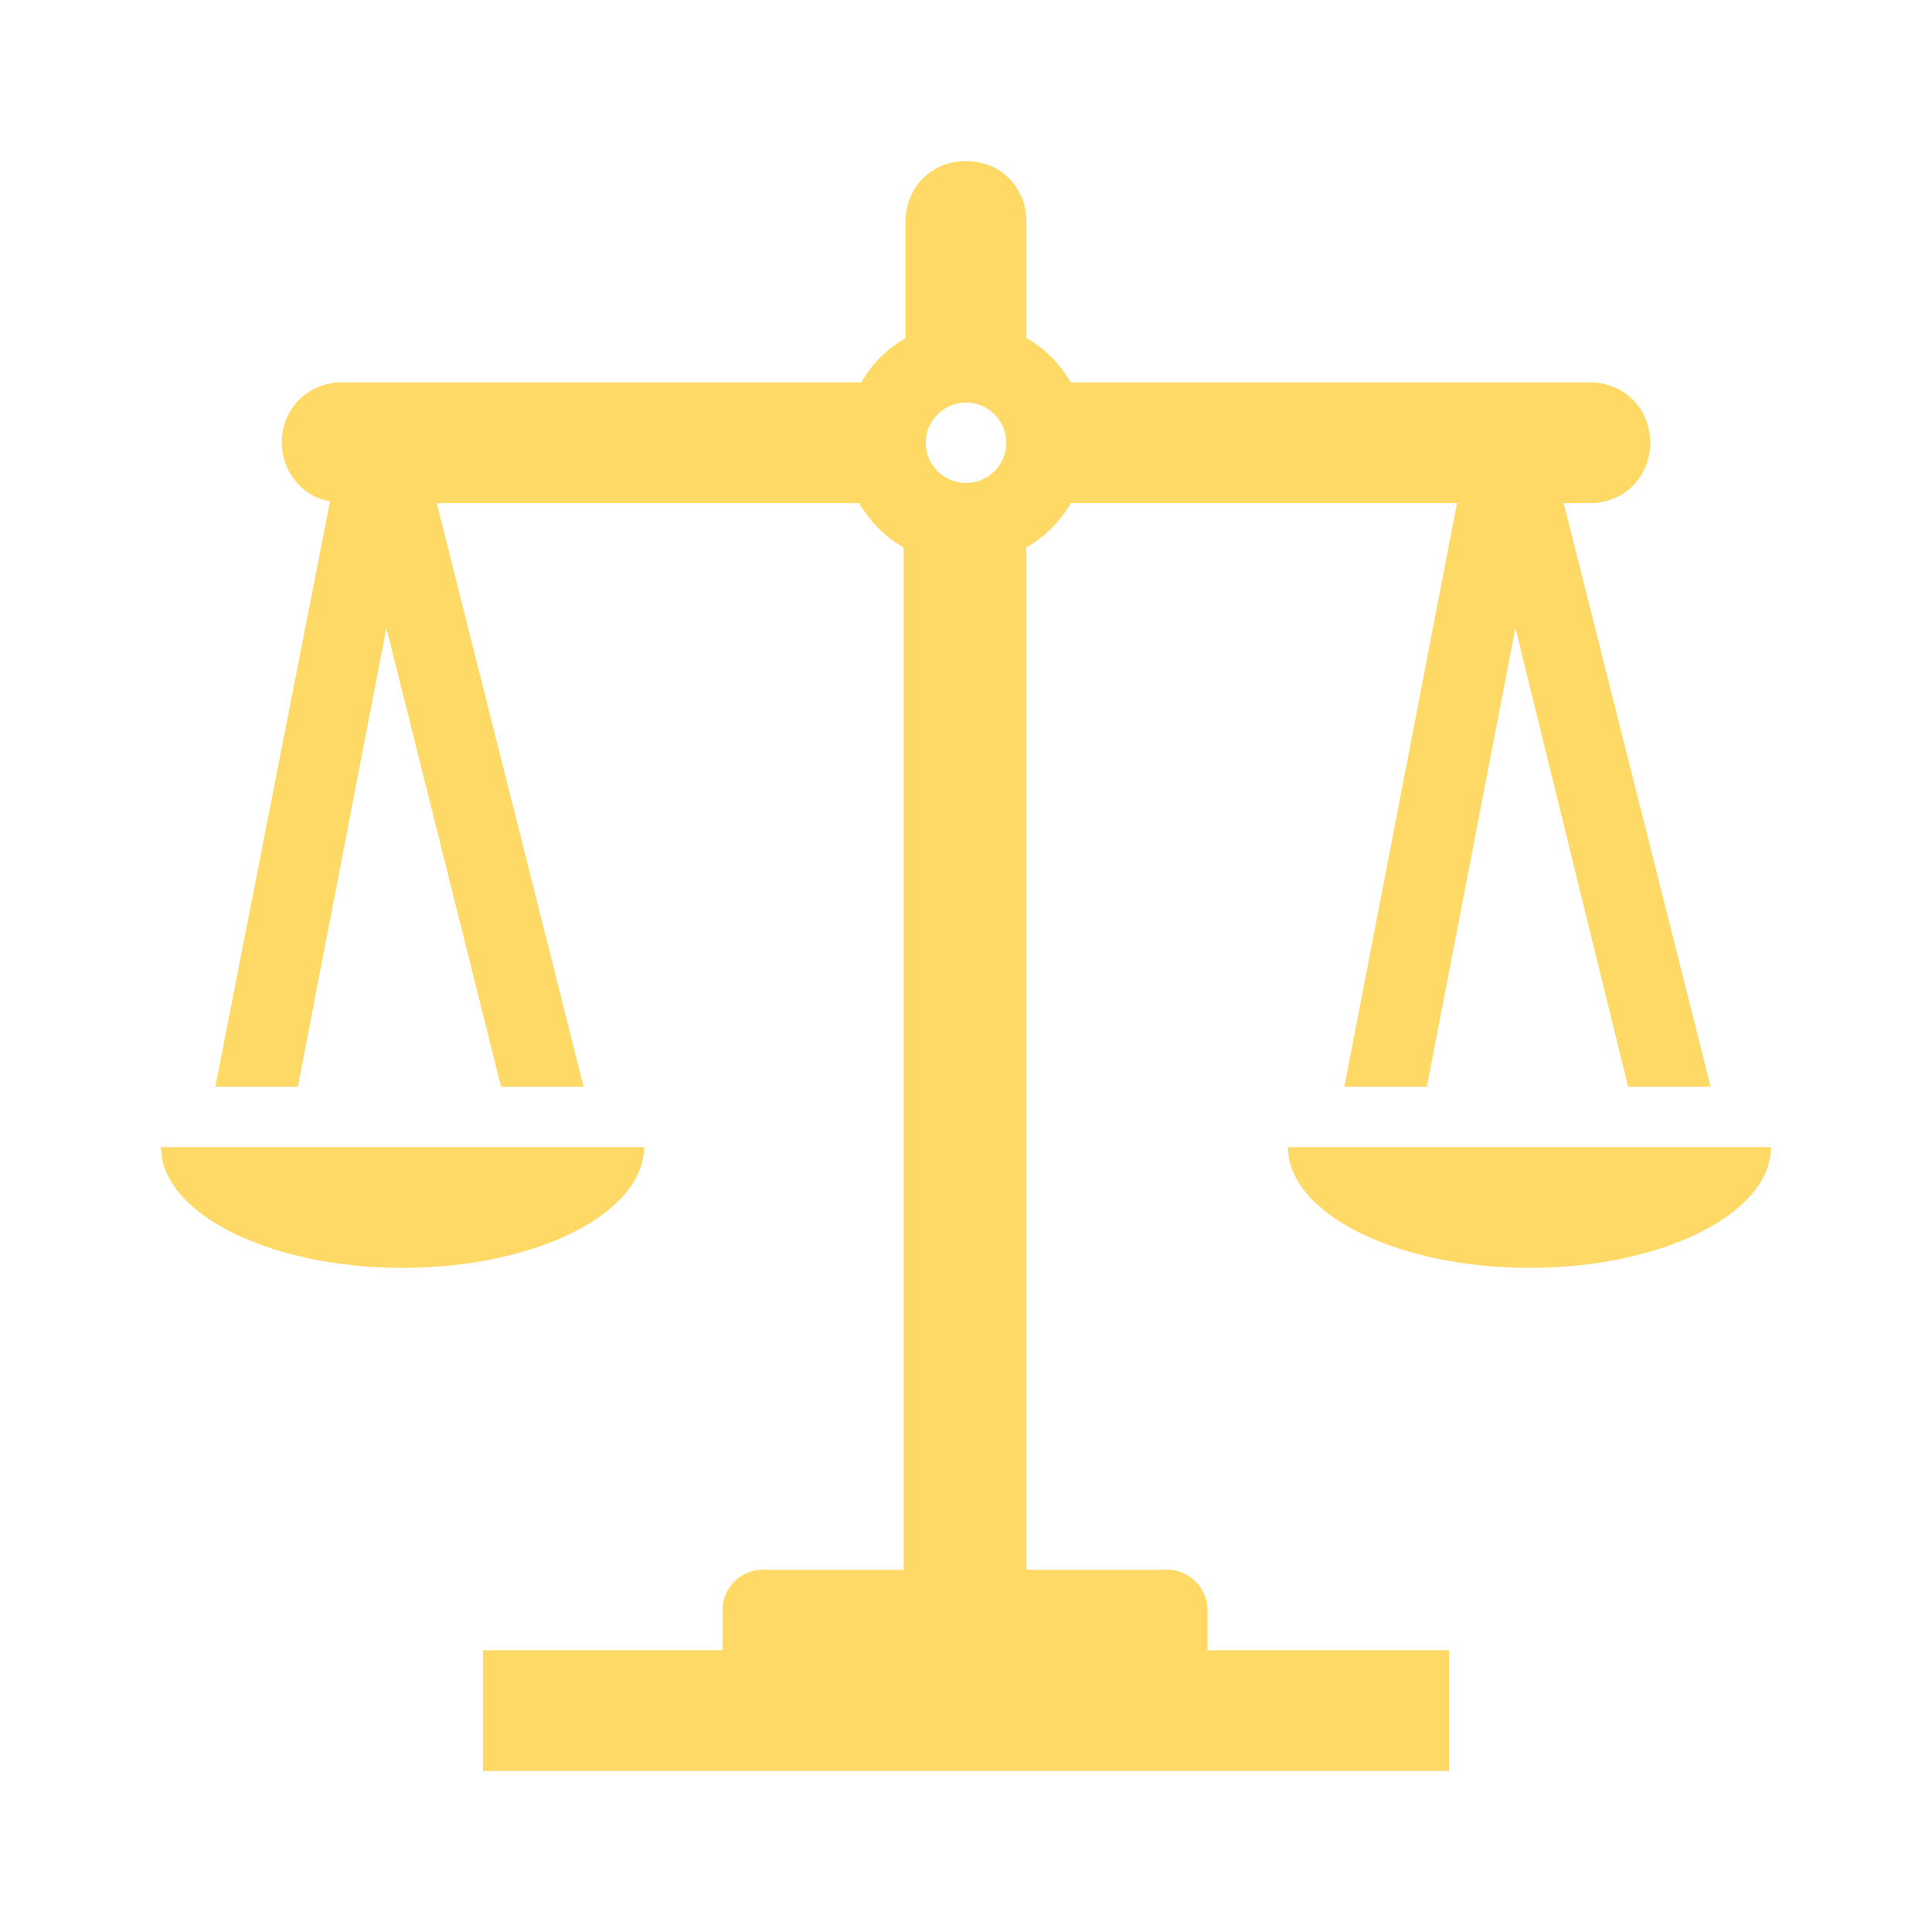 <svg width="38" height="38" xmlns="http://www.w3.org/2000/svg" xmlns:xlink="http://www.w3.org/1999/xlink" xml:space="preserve" overflow="hidden"><defs><clipPath id="clip0"><rect x="768" y="416" width="38" height="38"/></clipPath></defs><g clip-path="url(#clip0)" transform="translate(-768 -416)"><path d="M787 423.917C787.435 423.917 787.792 424.273 787.792 424.708 787.792 425.144 787.435 425.5 787 425.5 786.565 425.5 786.208 425.144 786.208 424.708 786.208 424.273 786.565 423.917 787 423.917ZM791.75 447.667C791.75 447.231 791.394 446.875 790.958 446.875L788.188 446.875 788.188 426.767C788.544 426.569 788.86 426.252 789.058 425.896L796.658 425.896 794.442 437.375 796.065 437.375 797.806 428.35 800.023 437.375 801.646 437.375 798.756 425.896 799.271 425.896C799.944 425.896 800.458 425.381 800.458 424.708 800.458 424.035 799.944 423.521 799.271 423.521L789.058 423.521C788.86 423.165 788.544 422.848 788.188 422.65L788.188 420.354C788.188 419.681 787.673 419.167 787 419.167 786.327 419.167 785.812 419.681 785.812 420.354L785.812 422.65C785.456 422.848 785.14 423.165 784.942 423.521L774.729 423.521C774.056 423.521 773.542 424.035 773.542 424.708 773.542 425.263 773.938 425.777 774.492 425.856L772.235 437.375 773.858 437.375 775.6 428.35 777.856 437.375 779.479 437.375 776.59 425.896 784.902 425.896C785.1 426.252 785.417 426.569 785.773 426.767L785.773 446.875 783.002 446.875C782.567 446.875 782.21 447.231 782.21 447.667L782.21 448.458 777.5 448.458 777.5 450.833 796.5 450.833 796.5 448.458 791.75 448.458 791.75 447.667Z" fill="#FFD966"/><path d="M780.667 438.562 771.167 438.562C771.167 439.869 773.304 440.938 775.917 440.938 778.529 440.938 780.667 439.869 780.667 438.562Z" fill="#FFD966"/><path d="M793.333 438.562C793.333 439.869 795.471 440.938 798.083 440.938 800.696 440.938 802.833 439.869 802.833 438.562L793.333 438.562Z" fill="#FFD966"/></g></svg>